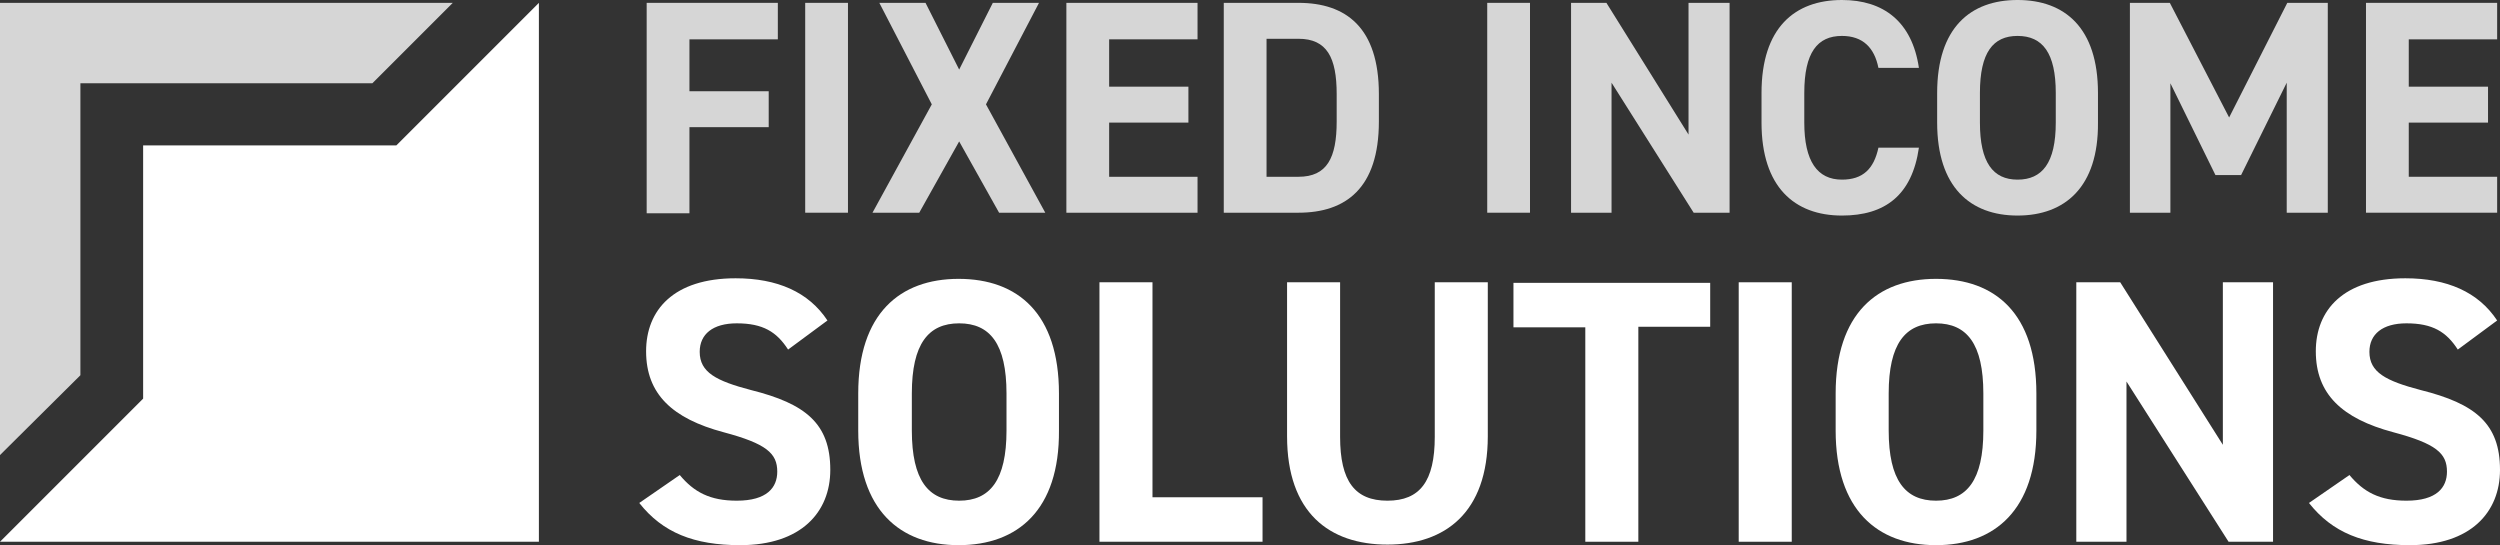 <?xml version="1.0" encoding="utf-8"?>
<!-- Generator: Adobe Illustrator 25.0.1, SVG Export Plug-In . SVG Version: 6.00 Build 0)  -->
<svg version="1.1" id="Layer_1" xmlns="http://www.w3.org/2000/svg" xmlns:xlink="http://www.w3.org/1999/xlink" x="0px" y="0px"
	 viewBox="0 0 438.4 95.6" style="enable-background:new 0 0 438.4 95.6;" xml:space="preserve">
<rect x="0" y="0" width="438.4" height="95.6" fill="#333333" stroke="none"/>
<style type="text/css">
	.st0{fill:#FFFFFF;}
	.st1{opacity:0.8;fill:#FFFFFF;}
</style>
<g>
	<polygon class="st0" points="69.5,25.5 25.1,25.5 25.1,69.9 25.1,69.9 0,95 94.5,95 94.5,0.5 	"/>
	<polygon class="st1" points="14.1,14.6 65.3,14.6 79.4,0.5 0,0.5 0,79.8 14.1,65.8 	"/>
	<path class="st1" d="M136.4,0.5v6.4h-15.5V16h13.9v6.3h-13.9v15.1h-7.5V0.5H136.4z"/>
	<path class="st1" d="M148.7,37.3h-7.5V0.5h7.5V37.3z"/>
	<path class="st1" d="M153,37.3l10.4-19l-9.2-17.8h8.1l5.9,11.7l5.9-11.7h8.1l-9.3,17.8l10.4,19h-8.1l-7-12.5l-7,12.5H153z"/>
	<path class="st1" d="M210,0.5v6.4h-15.5v8.3h13.9v6.3h-13.9V31H210v6.3h-23V0.5H210z"/>
	<path class="st1" d="M214.6,37.3V0.5h13.1c8.3,0,14.1,4.3,14.1,16v4.8c0,11.7-5.8,16-14.1,16H214.6z M234.4,21.3v-4.8
		c0-6.4-1.7-9.7-6.7-9.7h-5.6V31h5.6C232.7,31,234.4,27.7,234.4,21.3z"/>
	<path class="st1" d="M268.3,37.3h-7.5V0.5h7.5V37.3z"/>
	<path class="st1" d="M303.3,0.5v36.8H297l-14.4-22.8v22.8h-7.1V0.5h6.2l14.4,23.1V0.5H303.3z"/>
	<path class="st1" d="M329.4,11.9c-0.7-3.5-2.7-5.6-6.4-5.6c-4.3,0-6.6,2.9-6.6,10v5.2c0,6.8,2.3,10,6.6,10c3.7,0,5.6-1.9,6.4-5.6
		h7.1c-1.2,8.3-5.9,11.9-13.5,11.9c-8.3,0-14.1-5-14.1-16.3v-5.2C308.9,4.9,314.7,0,323,0c7.3,0,12.3,3.8,13.5,11.9H329.4z"/>
	<path class="st1" d="M353.8,37.8c-8.3,0-14.1-5-14.1-16.3v-5.2c0-11.4,5.8-16.3,14.1-16.3c8.3,0,14.1,4.9,14.1,16.3v5.2
		C368,32.8,362.1,37.8,353.8,37.8z M347.2,21.5c0,7,2.3,10,6.6,10c4.3,0,6.7-2.9,6.7-10v-5.2c0-7-2.3-10-6.7-10
		c-4.3,0-6.6,2.9-6.6,10V21.5z"/>
	<path class="st1" d="M390.9,20.6l10.2-20.1h7.1v36.8h-7.2V14.5l-8,16.2h-4.5l-7.9-16.1v22.7h-7.1V0.5h7L390.9,20.6z"/>
	<path class="st1" d="M437.9,0.5v6.4h-15.5v8.3h13.9v6.3h-13.9V31h15.5v6.3h-23V0.5H437.9z"/>
	<path class="st0" d="M138.2,61.3c-2-3.1-4.4-4.6-9-4.6c-4.2,0-6.5,1.9-6.5,5c0,3.6,2.9,5.1,9,6.7c9.6,2.4,13.9,5.9,13.9,14
		c0,7.4-5.1,13.2-15.8,13.2c-8.1,0-13.6-2.2-17.7-7.4l7.1-4.9c2.5,3,5.3,4.5,10,4.5c5.3,0,7.1-2.3,7.1-5.1c0-3.2-1.9-4.9-9.4-6.9
		c-9-2.4-13.6-6.7-13.6-14.2c0-7.2,4.8-12.8,15.7-12.8c7.3,0,12.8,2.4,16.1,7.4L138.2,61.3z"/>
	<path class="st0" d="M168.1,95.6c-10.3,0-17.6-6.2-17.6-20.1V69c0-14,7.3-20.1,17.6-20.1c10.4,0,17.6,6.1,17.6,20.1v6.5
		C185.8,89.4,178.5,95.6,168.1,95.6z M159.9,75.5c0,8.7,2.9,12.3,8.3,12.3c5.4,0,8.3-3.6,8.3-12.3V69c0-8.7-2.9-12.3-8.3-12.3
		c-5.4,0-8.3,3.6-8.3,12.3V75.5z"/>
	<path class="st0" d="M202.1,87.2h19.3V95h-28.6V49.5h9.3V87.2z"/>
	<path class="st0" d="M260.9,49.5v27c0,13.4-7.5,19-17.6,19c-10.2,0-17.6-5.6-17.6-19V49.5h9.3v27.1c0,7.8,2.6,11.2,8.3,11.2
		c5.7,0,8.3-3.4,8.3-11.2V49.5H260.9z"/>
	<path class="st0" d="M299.9,49.5v7.8h-12.6V95h-9.3V57.4h-12.6v-7.8H299.9z"/>
	<path class="st0" d="M314.2,95h-9.3V49.5h9.3V95z"/>
	<path class="st0" d="M339.5,95.6c-10.3,0-17.6-6.2-17.6-20.1V69c0-14,7.3-20.1,17.6-20.1c10.4,0,17.6,6.1,17.6,20.1v6.5
		C357.1,89.4,349.8,95.6,339.5,95.6z M331.2,75.5c0,8.7,2.9,12.3,8.3,12.3c5.4,0,8.3-3.6,8.3-12.3V69c0-8.7-2.9-12.3-8.3-12.3
		c-5.4,0-8.3,3.6-8.3,12.3V75.5z"/>
	<path class="st0" d="M398.6,49.5V95h-7.8l-17.9-28.1V95h-8.8V49.5h7.7l18,28.5V49.5H398.6z"/>
	<path class="st0" d="M431,61.3c-2-3.1-4.4-4.6-9-4.6c-4.2,0-6.5,1.9-6.5,5c0,3.6,2.9,5.1,9,6.7c9.6,2.4,13.9,5.9,13.9,14
		c0,7.4-5.1,13.2-15.8,13.2c-8.1,0-13.6-2.2-17.7-7.4l7.1-4.9c2.5,3,5.3,4.5,10,4.5c5.3,0,7.1-2.3,7.1-5.1c0-3.2-1.9-4.9-9.4-6.9
		c-9-2.4-13.6-6.7-13.6-14.2c0-7.2,4.8-12.8,15.7-12.8c7.3,0,12.8,2.4,16.1,7.4L431,61.3z"/>
</g>
</svg>
